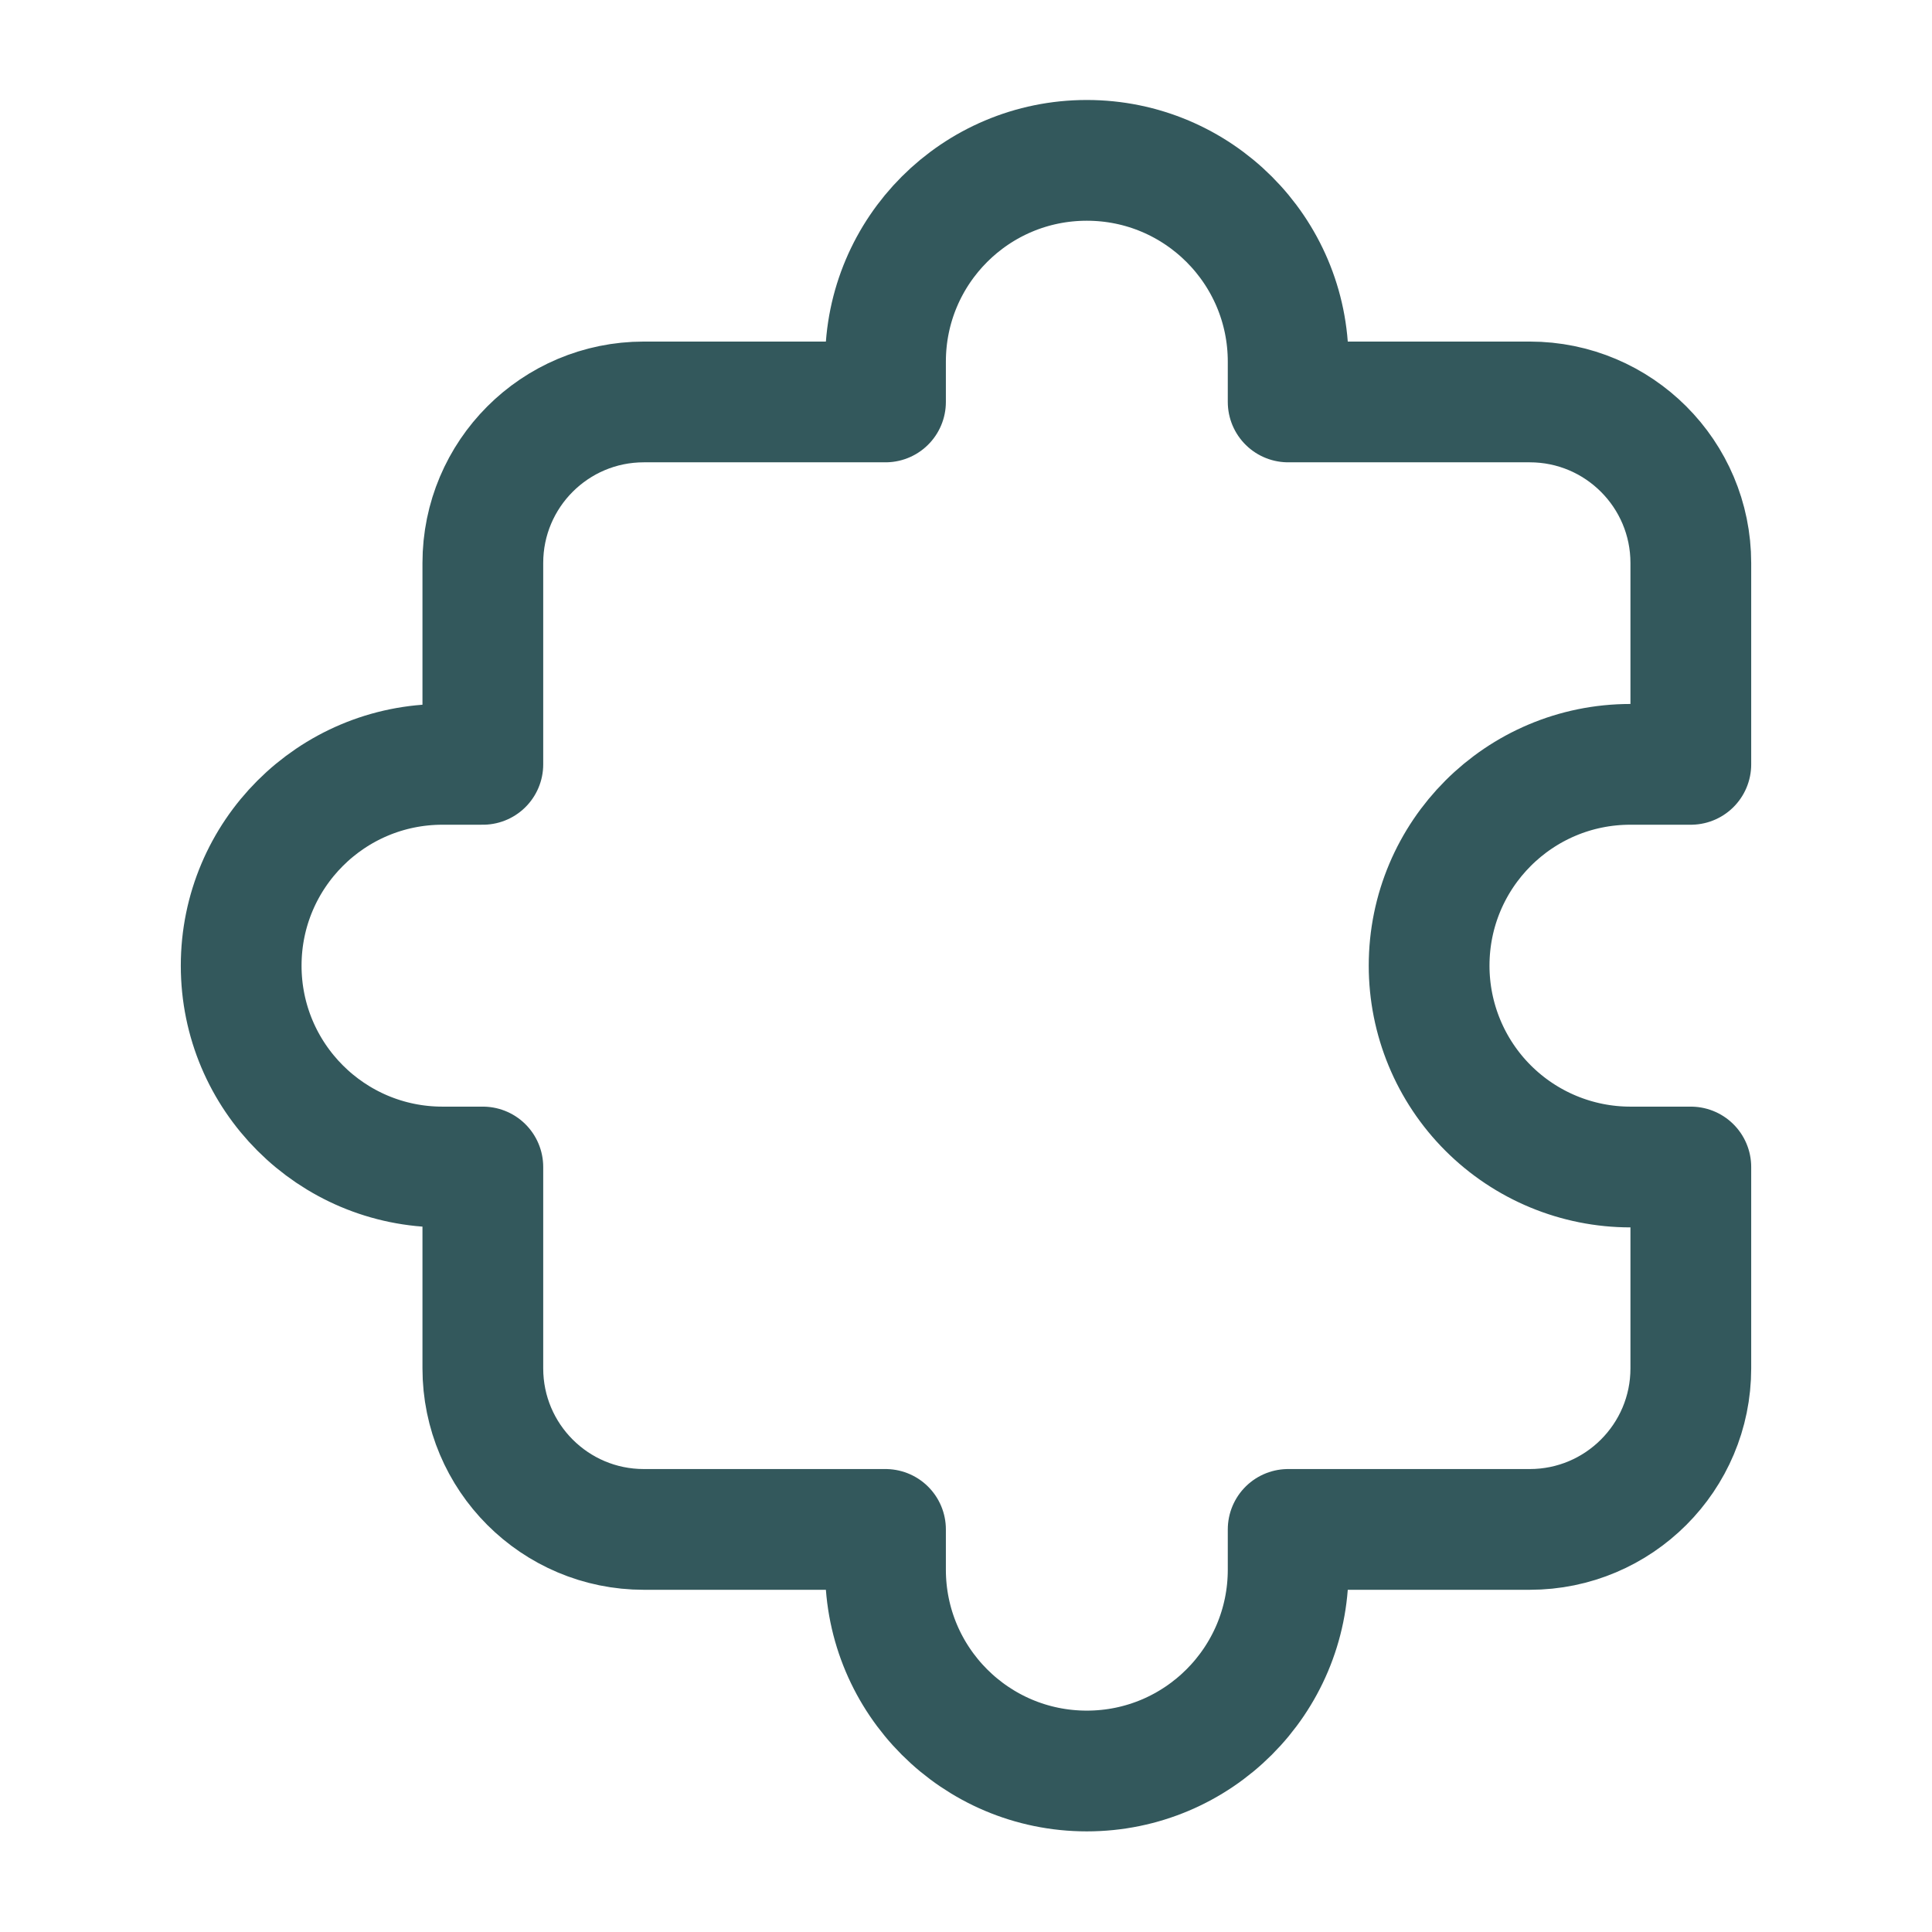 <svg width="24" height="24" viewBox="0 0 24 24" fill="none" xmlns="http://www.w3.org/2000/svg">
<path fill-rule="evenodd" clip-rule="evenodd" d="M21.004 9.495H20.253C18.872 9.495 17.753 10.614 17.753 11.996V11.996C17.753 12.659 18.016 13.295 18.485 13.764C18.954 14.233 19.59 14.497 20.253 14.497H21.004V16.998C21.004 18.103 20.108 18.999 19.003 18.999H16.002V19.499C16.002 20.88 14.882 22 13.501 22V22C12.119 22 11 20.88 11 19.499V18.999H7.998C6.893 18.999 5.998 18.103 5.998 16.998V14.497H5.497C4.116 14.497 2.996 13.377 2.996 11.996V11.996C2.996 10.614 4.116 9.495 5.497 9.495H5.998V6.994C5.998 5.889 6.893 4.993 7.998 4.993H11V4.493C11 3.111 12.119 1.992 13.501 1.992V1.992C14.882 1.992 16.002 3.111 16.002 4.493V4.993H19.003C20.108 4.993 21.004 5.889 21.004 6.994V9.495Z" stroke="#33585C" stroke-width="1.5" stroke-linecap="round" stroke-linejoin="round"/>
</svg>
